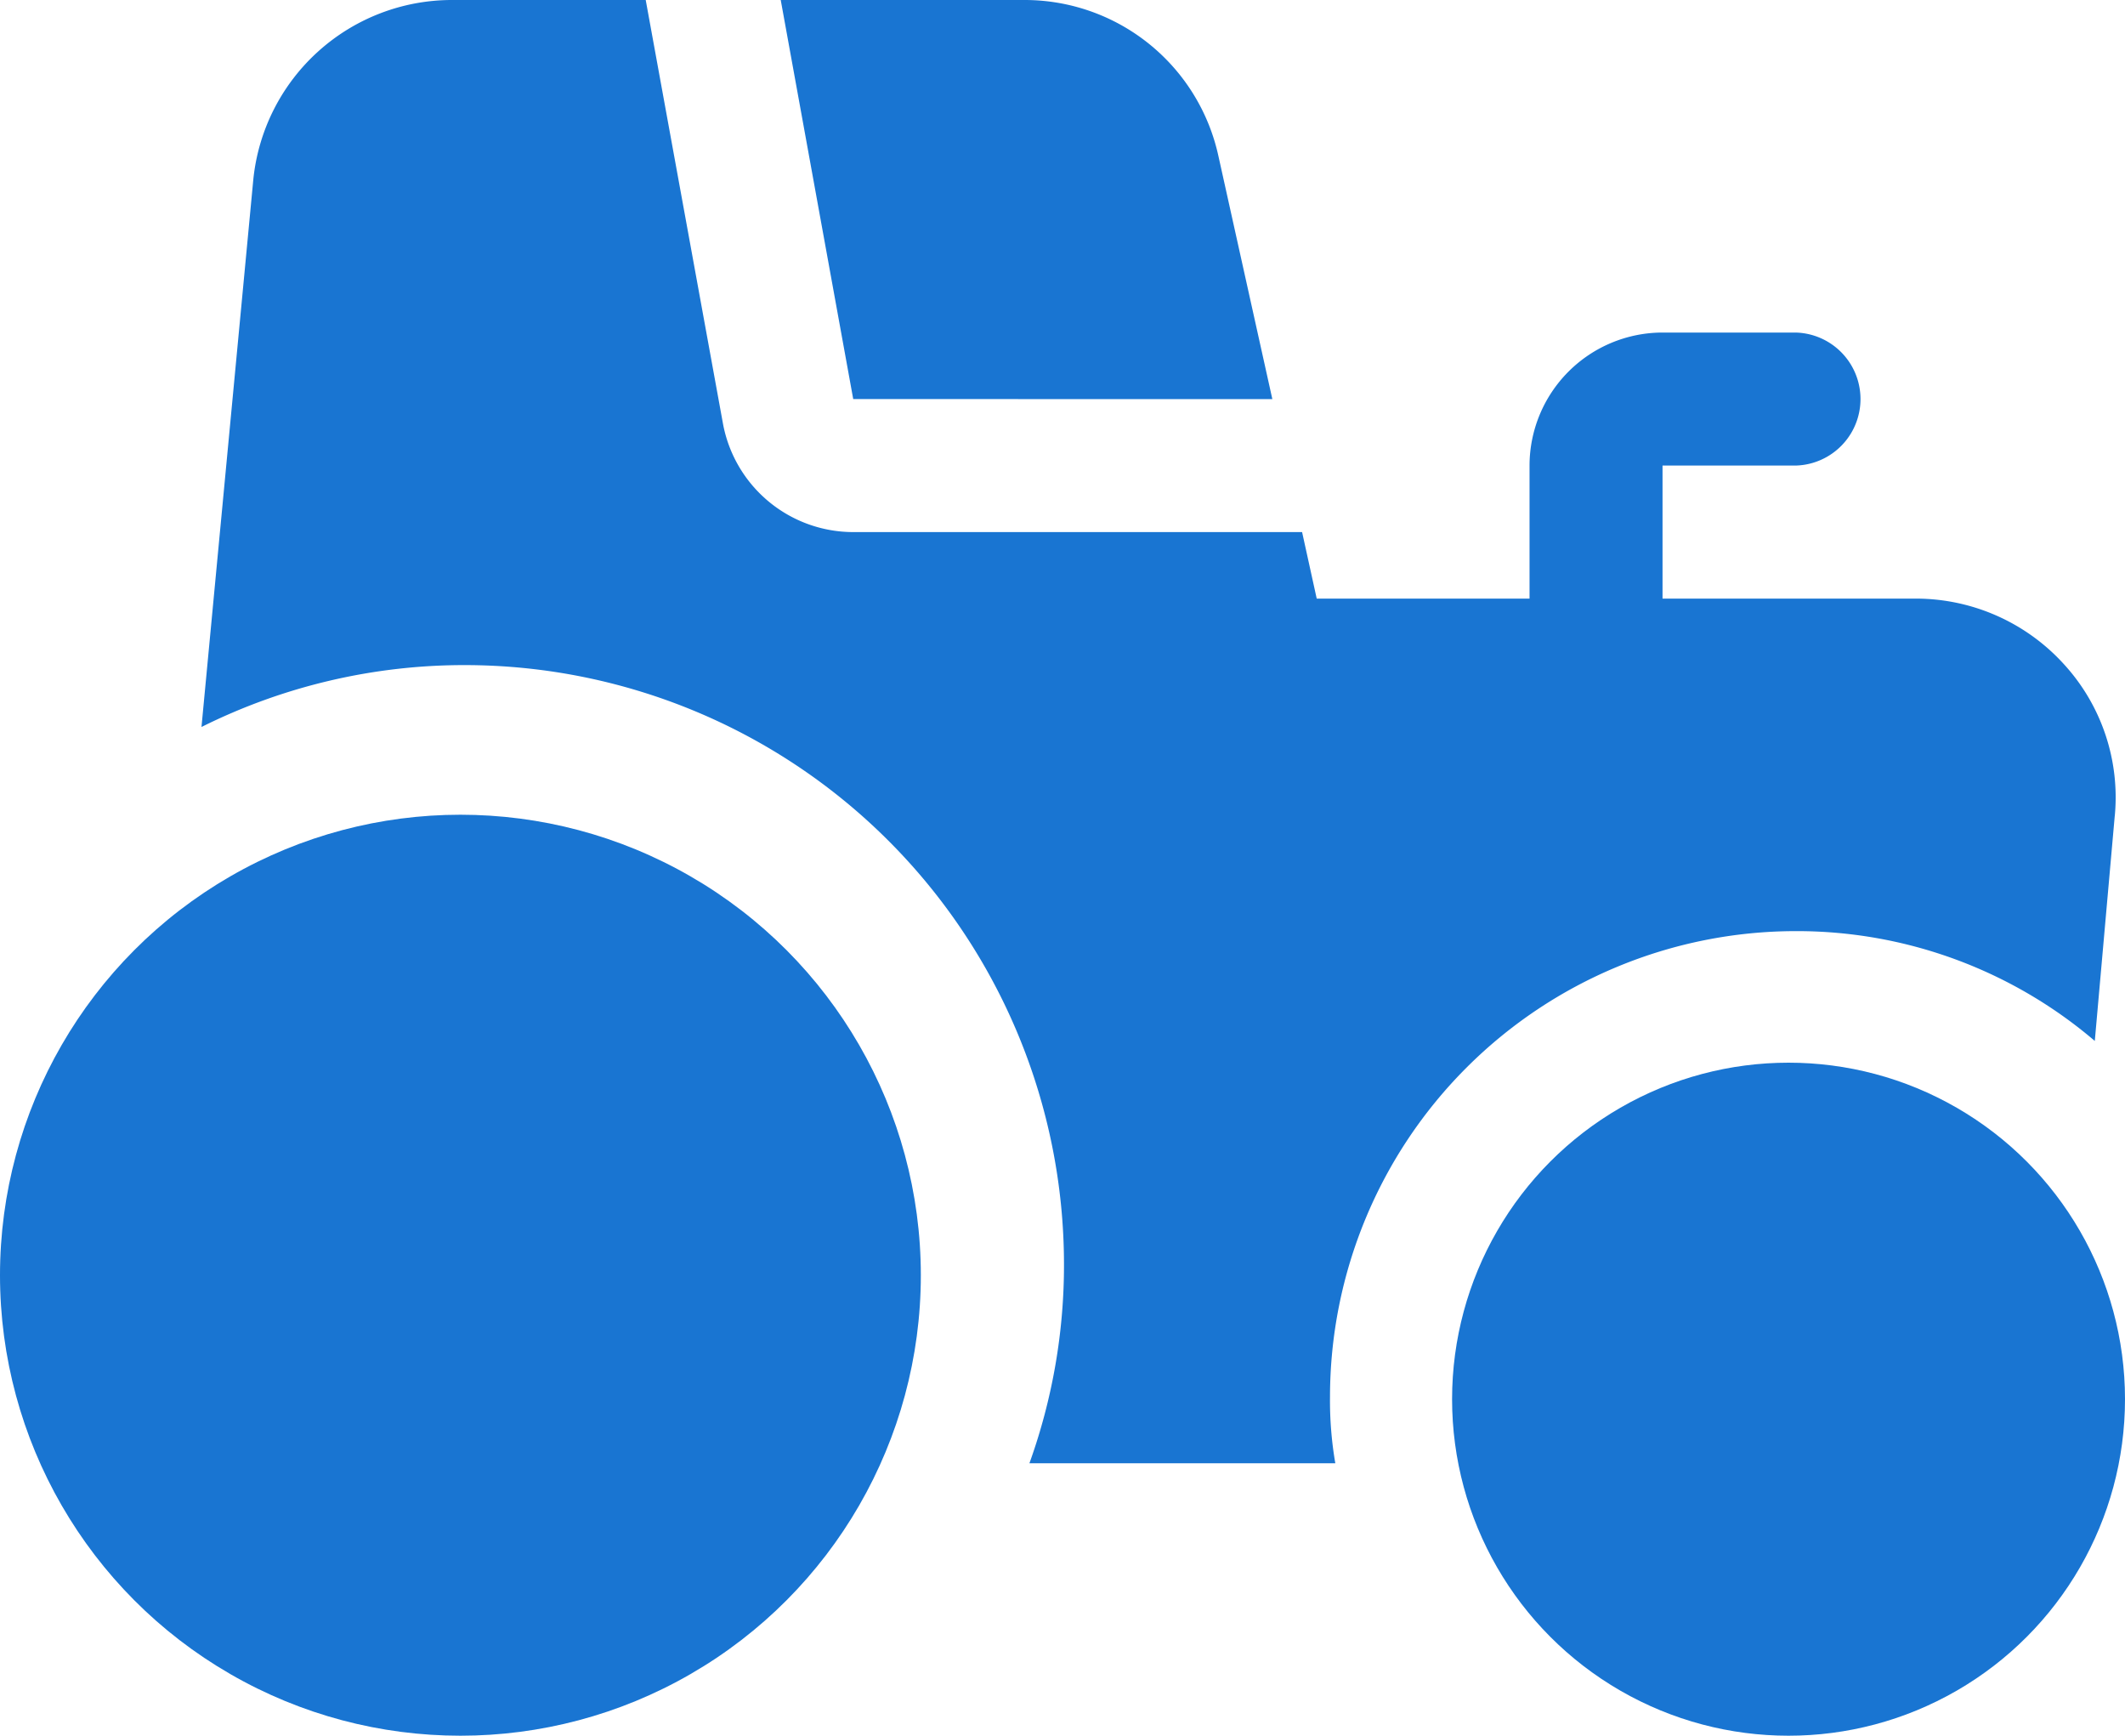 <svg xmlns="http://www.w3.org/2000/svg" width="60" height="49" viewBox="0 0 60 49">
  <g id="tractor" transform="translate(0 -3)">
    <circle id="Ellipse_9" data-name="Ellipse 9" cx="13" cy="13" r="13" transform="translate(0 26)" fill="#1975d2"/>
    <circle id="Ellipse_10" data-name="Ellipse 10" cx="9.5" cy="9.5" r="9.5" transform="translate(41 33)" fill="#1975d2"/>
    <path id="Path_88" data-name="Path 88" d="M13.787,14.266,11.74,3h6.872A5.6,5.6,0,0,1,24.1,7.413l1.521,6.854Z" transform="translate(10.304)" fill="#1975d2"/>
    <path id="Path_89" data-name="Path 89" d="M57.051,26.039l-.563,6.347a12.956,12.956,0,0,0-8.45-3.1A13.158,13.158,0,0,0,34.894,42.431a10.414,10.414,0,0,0,.15,1.878H26.407a16.522,16.522,0,0,0,.976-5.633,16.925,16.925,0,0,0-16.9-16.9A16.624,16.624,0,0,0,3.03,23.523L4.495,8.051A5.638,5.638,0,0,1,10.109,3h5.464l2.178,11.942a3.744,3.744,0,0,0,3.68,3.079H34.106l.413,1.878H51.456a5.648,5.648,0,0,1,4.15,1.84,5.565,5.565,0,0,1,1.446,4.3Z" transform="translate(2.659 0)" fill="#1975d2"/>
    <path id="Path_90" data-name="Path 90" d="M24.878,19.266A1.878,1.878,0,0,1,23,17.388V11.755A3.76,3.76,0,0,1,26.755,8h3.755a1.878,1.878,0,0,1,0,3.755H26.755v5.633A1.878,1.878,0,0,1,24.878,19.266Z" transform="translate(20.187 4.388)" fill="#1975d2"/>
  </g>
</svg>

